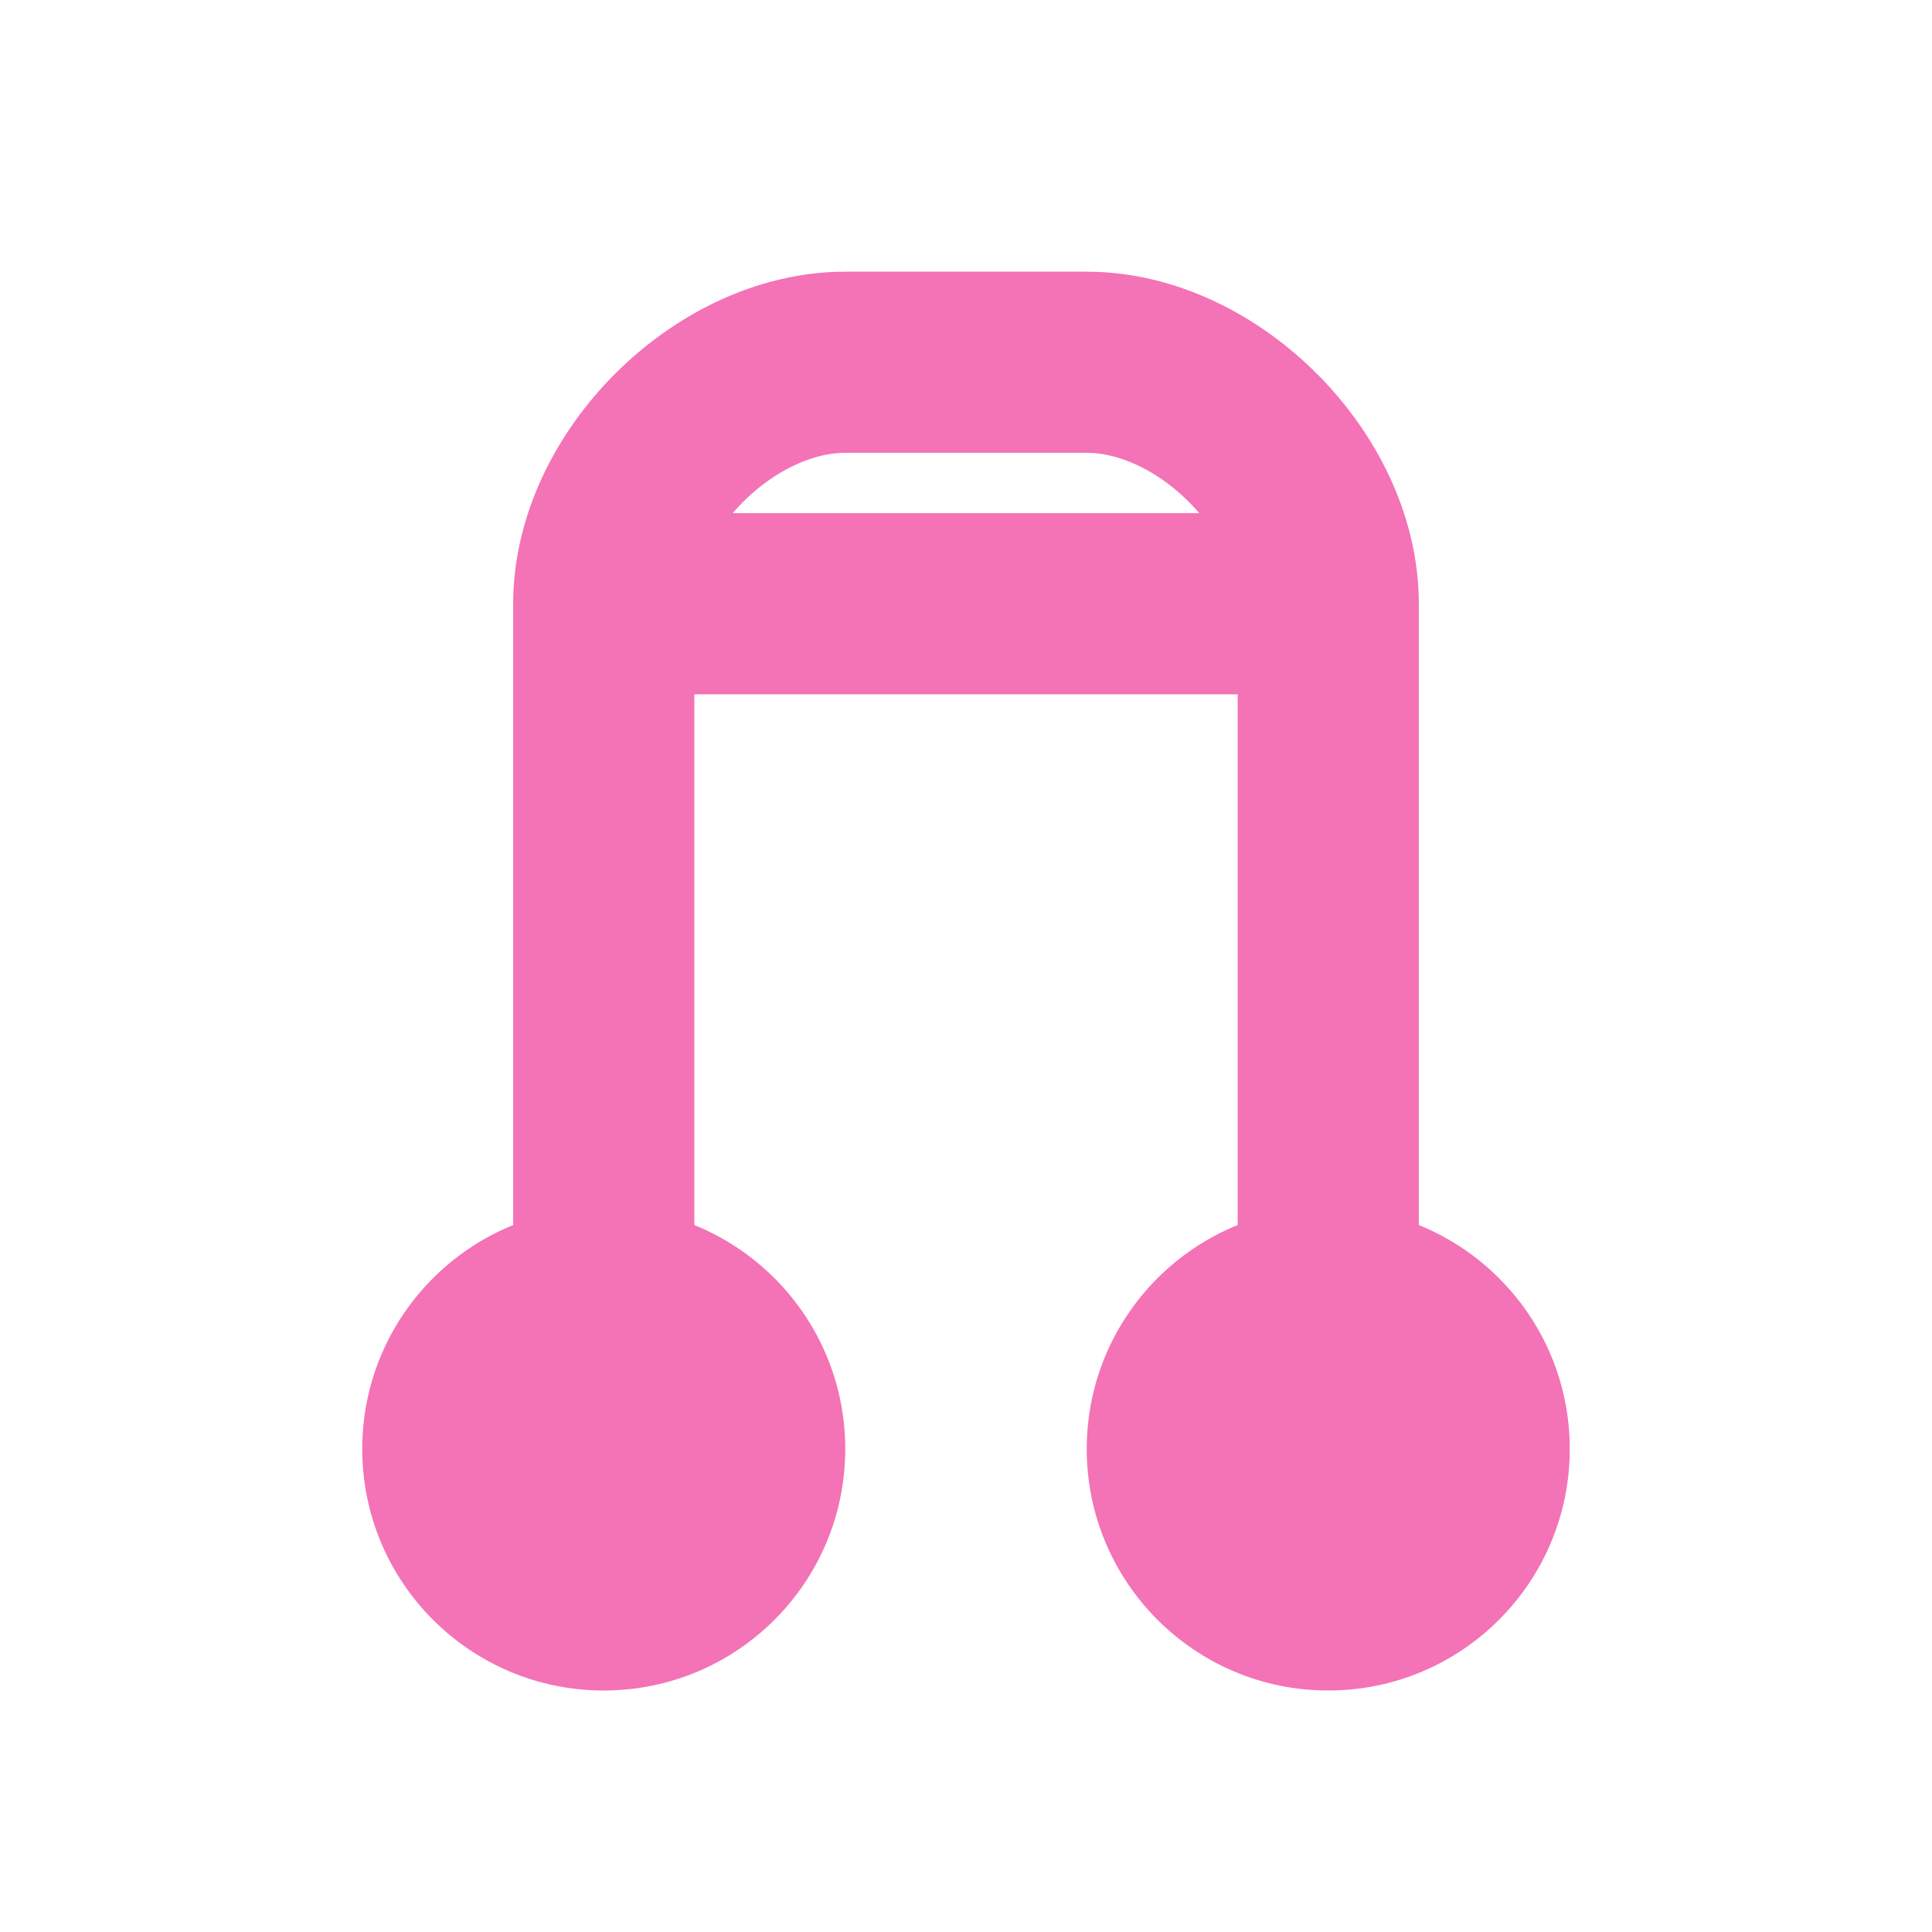 <svg xmlns="http://www.w3.org/2000/svg" width="16" height="16" viewBox="0 0 16 16" fill="none">
  <path d="M5 12V5c0-1 1-2 2-2h2c1 0 2 1 2 2v7" stroke="#F472B6" stroke-width="1.5" fill="none"/>
  <circle cx="5" cy="12" r="2" fill="#F472B6"/>
  <circle cx="11" cy="12" r="2" fill="#F472B6"/>
  <path d="M5 5h6" stroke="#F472B6" stroke-width="1.5"/>
</svg>
